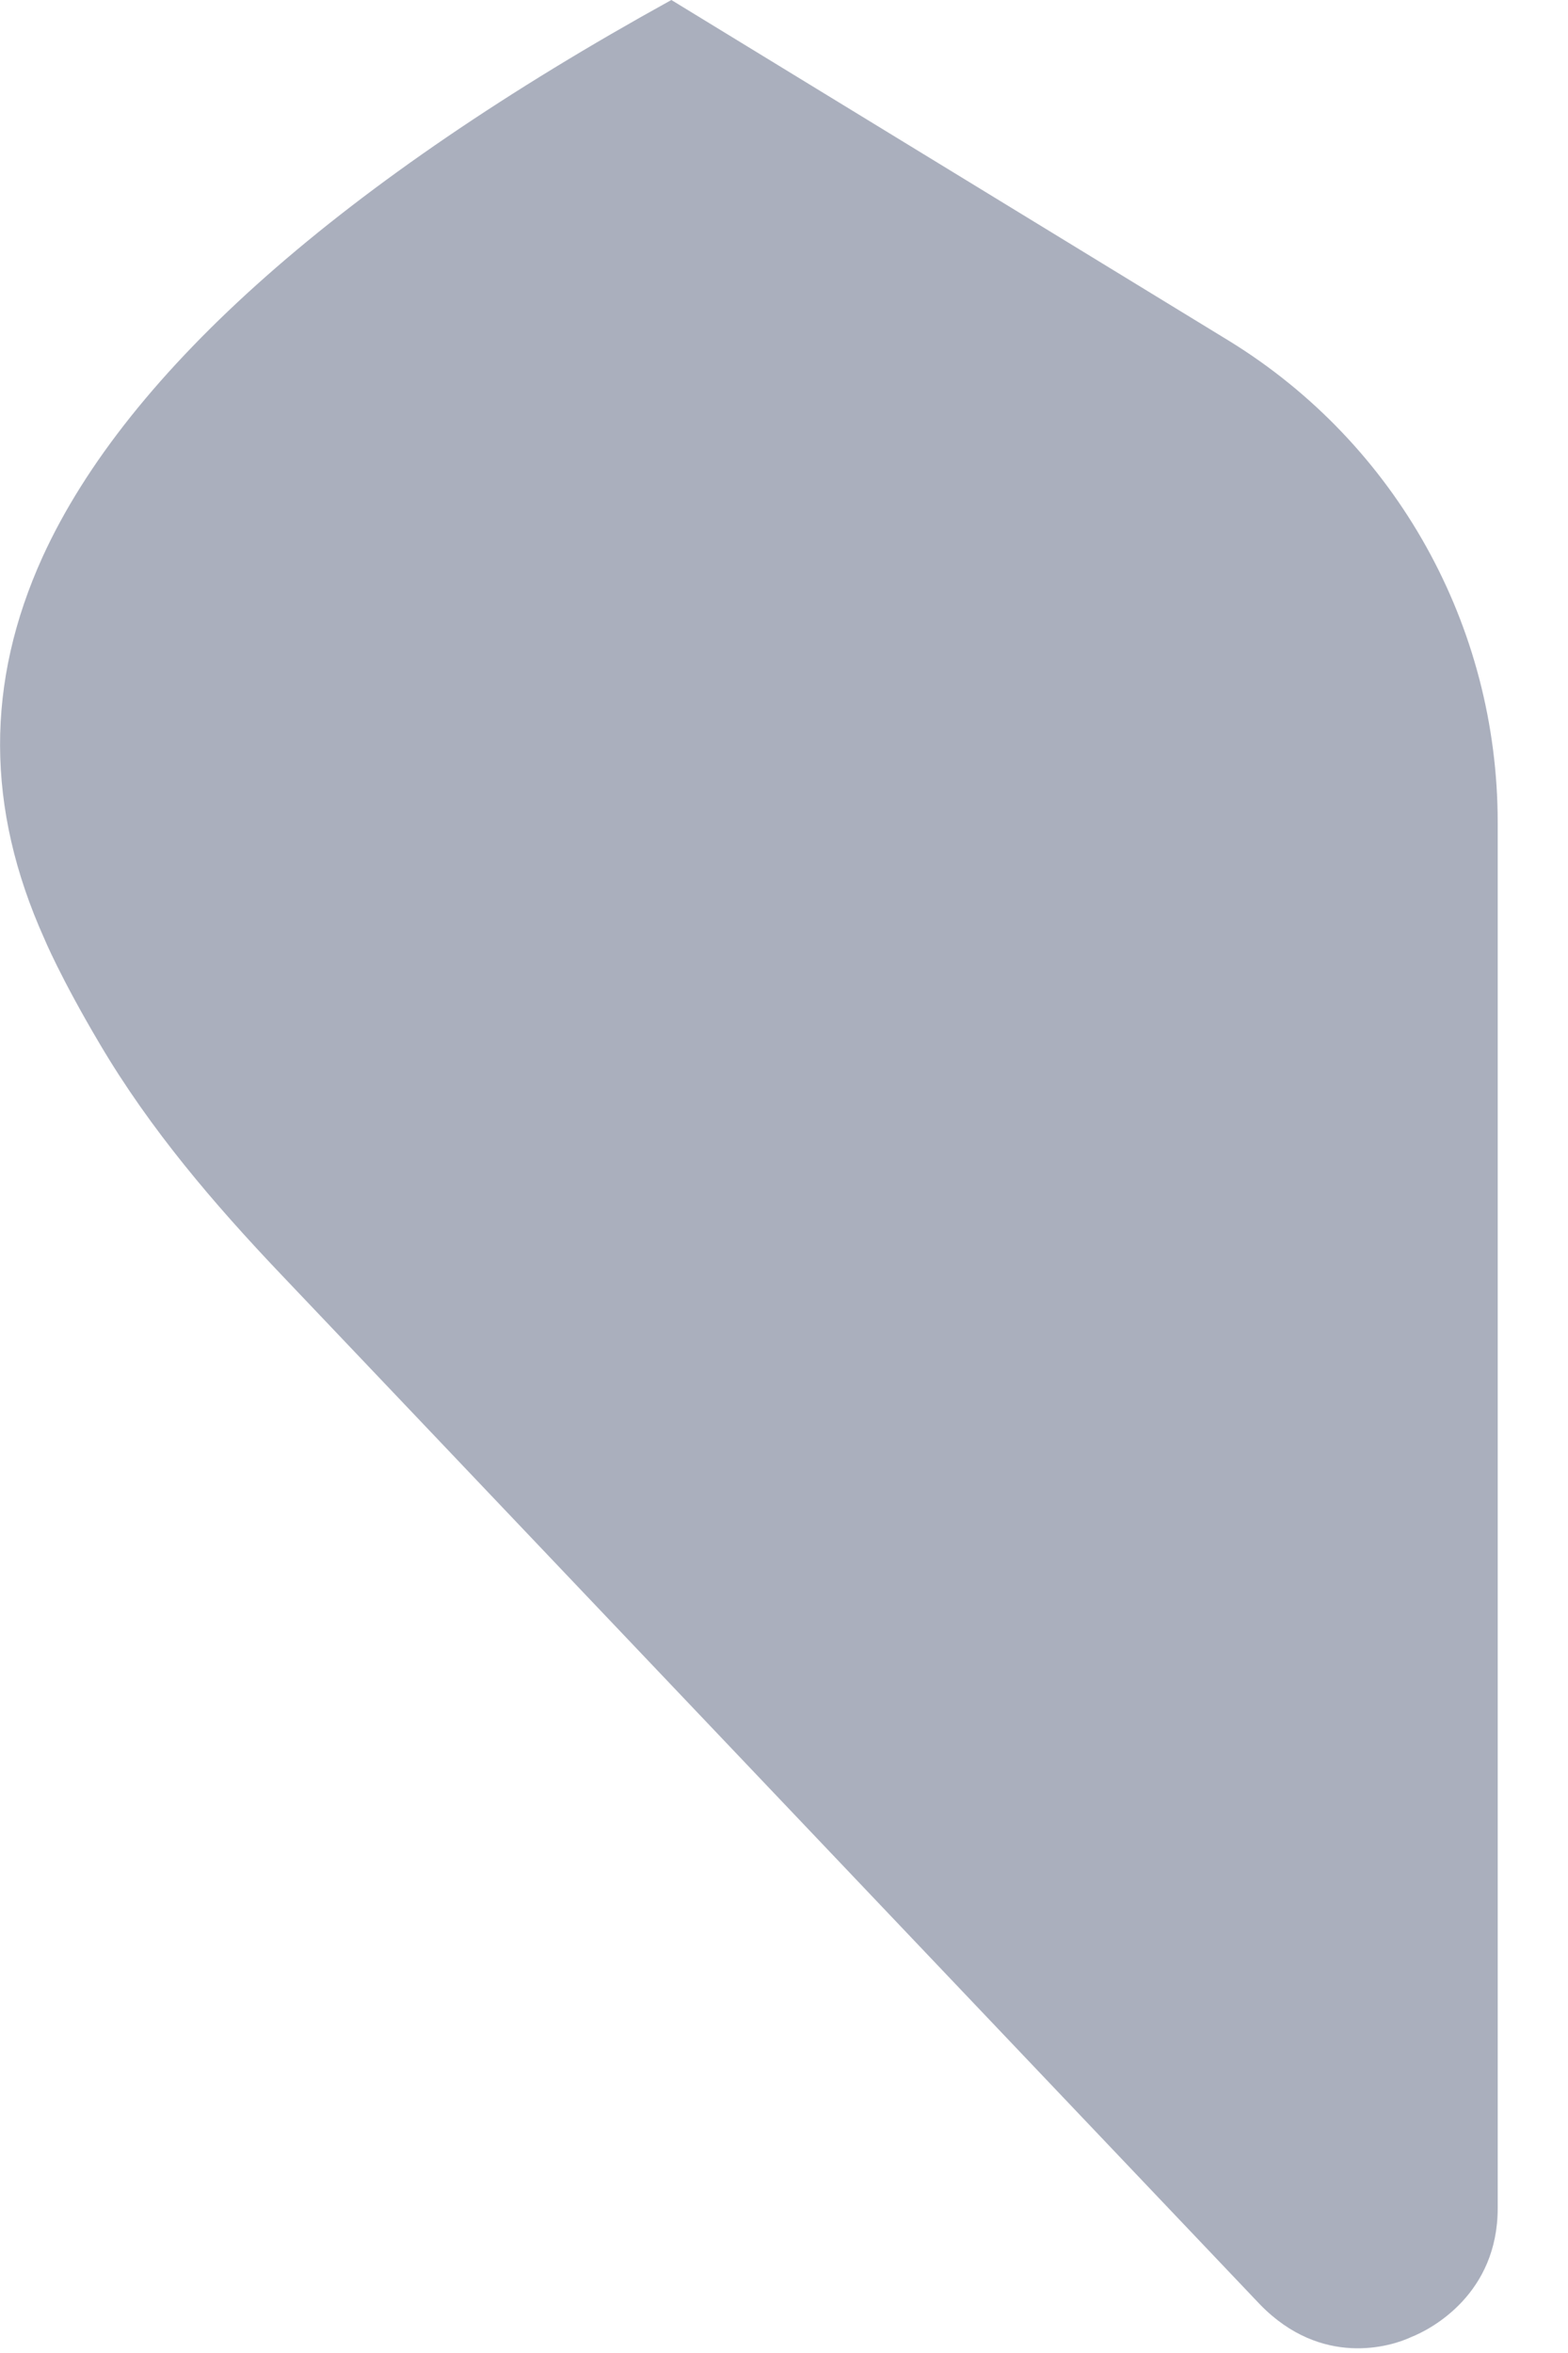 <?xml version="1.0" encoding="utf-8"?>
<svg xmlns="http://www.w3.org/2000/svg" fill="none" height="100%" overflow="visible" preserveAspectRatio="none" style="display: block;" viewBox="0 0 6 9" width="100%">
<path d="M5.731 3.146V8.446C5.731 8.773 5.479 8.908 5.4 8.939C5.322 8.976 5.058 9.056 4.823 8.816L1.074 4.873C0.819 4.605 0.575 4.32 0.383 3.995C0.23 3.737 0.169 3.589 0.169 3.589C-0.055 3.09 -0.055 2.61 0.163 2.13C0.489 1.416 1.318 0.69 2.569 0L4.705 1.305C5.344 1.699 5.731 2.394 5.731 3.146Z" fill="#959BAD" id="Vector" opacity="0.8"/>
</svg>